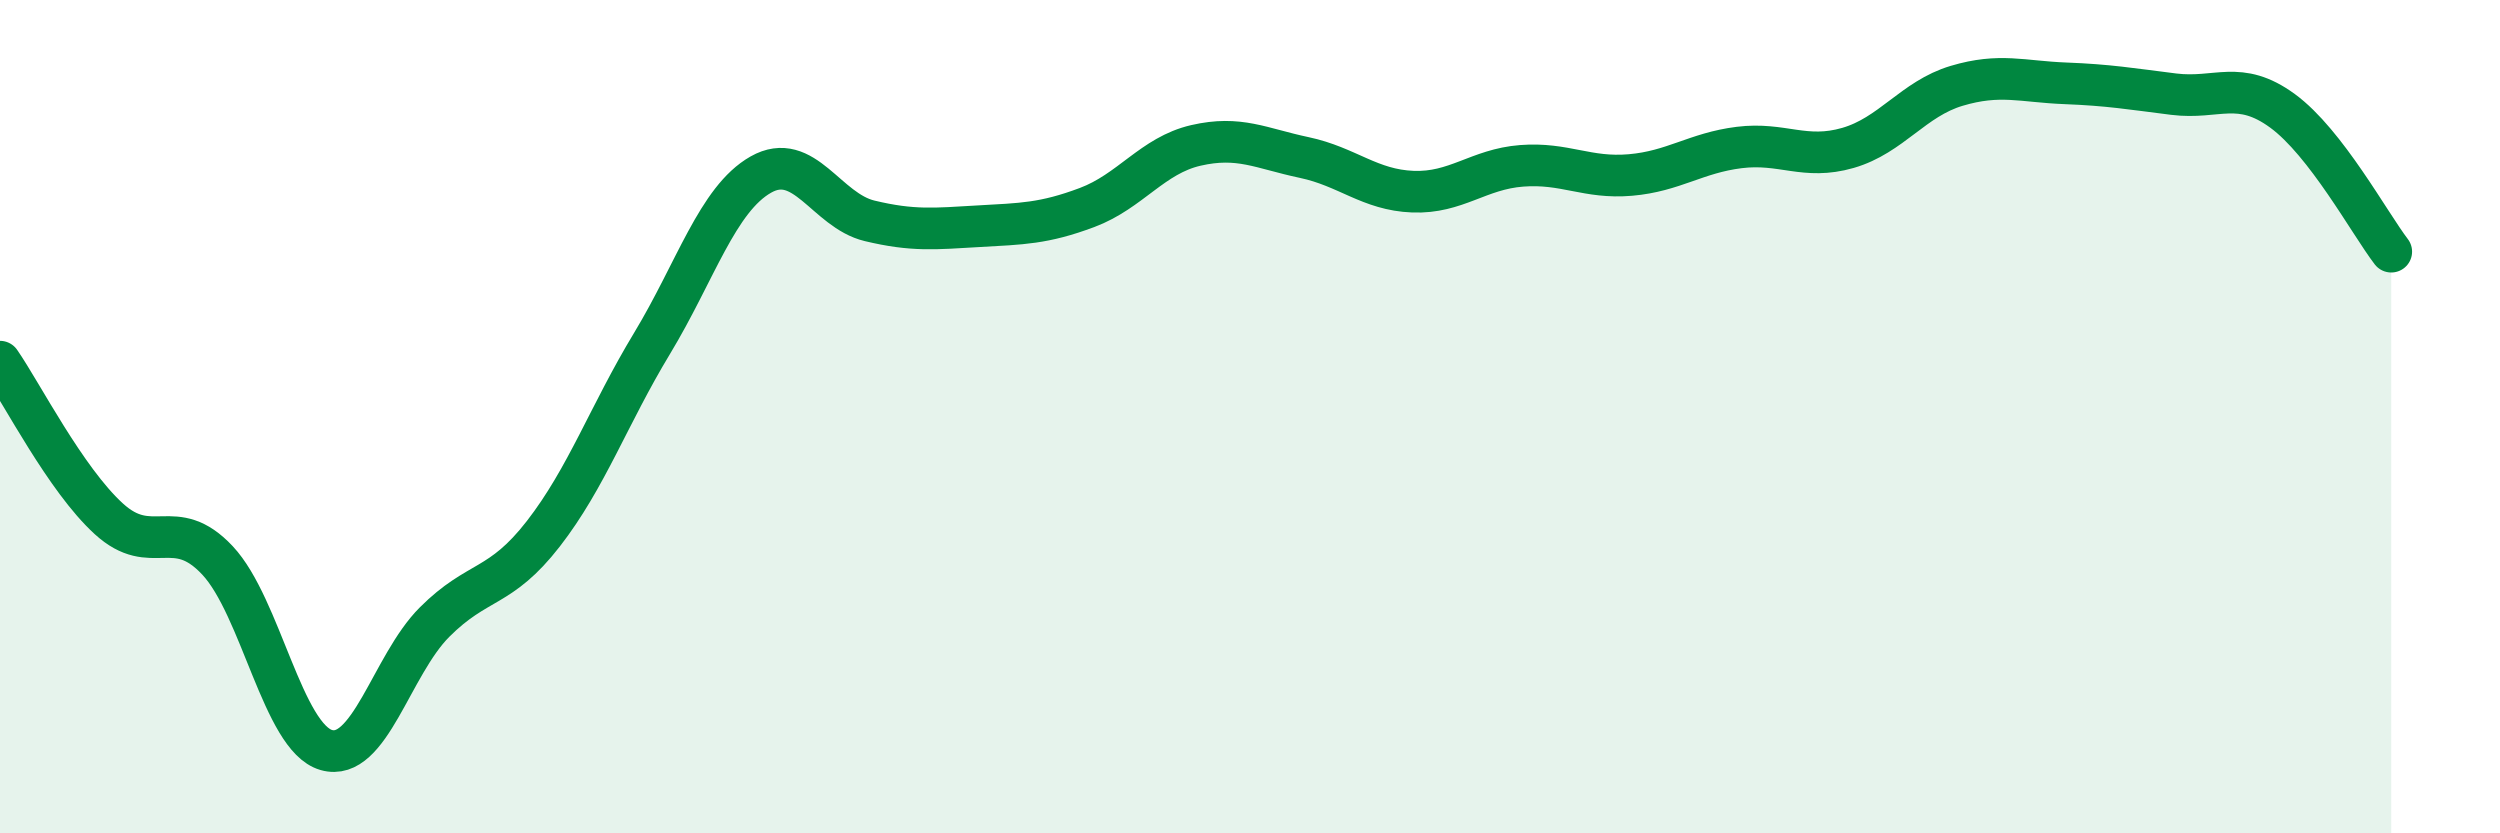 
    <svg width="60" height="20" viewBox="0 0 60 20" xmlns="http://www.w3.org/2000/svg">
      <path
        d="M 0,8.68 C 0.52,9.43 1.57,11.5 2.61,12.45 C 3.65,13.4 4.18,12.34 5.22,13.45 C 6.26,14.56 6.79,17.7 7.83,18 C 8.87,18.3 9.39,15.97 10.43,14.93 C 11.47,13.89 12,14.15 13.04,12.81 C 14.08,11.47 14.61,9.96 15.65,8.24 C 16.69,6.52 17.22,4.78 18.26,4.19 C 19.3,3.6 19.83,5.05 20.87,5.3 C 21.91,5.55 22.44,5.49 23.48,5.43 C 24.52,5.37 25.05,5.37 26.09,4.98 C 27.13,4.59 27.66,3.73 28.7,3.49 C 29.74,3.25 30.26,3.56 31.3,3.78 C 32.34,4 32.87,4.56 33.91,4.6 C 34.95,4.64 35.48,4.06 36.52,3.98 C 37.56,3.9 38.09,4.29 39.13,4.2 C 40.17,4.11 40.7,3.67 41.74,3.54 C 42.78,3.41 43.31,3.85 44.35,3.55 C 45.39,3.25 45.92,2.37 46.96,2.06 C 48,1.75 48.53,1.96 49.57,2 C 50.61,2.04 51.13,2.13 52.17,2.26 C 53.21,2.39 53.74,1.9 54.78,2.66 C 55.82,3.42 56.87,5.36 57.39,6.04L57.39 20L0 20Z"
        fill="#008740"
        opacity="0.1"
        stroke-linecap="round"
        stroke-linejoin="round"
      />
      <path
        d="M 0,8.68 C 0.52,9.43 1.57,11.5 2.61,12.45 C 3.65,13.4 4.18,12.34 5.22,13.45 C 6.26,14.56 6.79,17.7 7.83,18 C 8.87,18.3 9.39,15.97 10.43,14.93 C 11.47,13.89 12,14.15 13.04,12.81 C 14.08,11.47 14.61,9.96 15.65,8.24 C 16.69,6.52 17.22,4.78 18.26,4.19 C 19.3,3.6 19.83,5.05 20.87,5.3 C 21.91,5.55 22.44,5.49 23.48,5.43 C 24.52,5.37 25.05,5.37 26.09,4.98 C 27.13,4.59 27.66,3.73 28.7,3.49 C 29.74,3.25 30.26,3.56 31.3,3.78 C 32.34,4 32.87,4.56 33.91,4.6 C 34.95,4.64 35.48,4.06 36.52,3.98 C 37.56,3.9 38.09,4.29 39.13,4.2 C 40.17,4.11 40.7,3.67 41.74,3.54 C 42.78,3.41 43.31,3.85 44.35,3.55 C 45.39,3.25 45.92,2.37 46.96,2.06 C 48,1.75 48.53,1.96 49.57,2 C 50.61,2.04 51.13,2.13 52.17,2.26 C 53.21,2.39 53.74,1.9 54.78,2.66 C 55.82,3.42 56.87,5.36 57.39,6.04"
        stroke="#008740"
        stroke-width="1"
        fill="none"
        stroke-linecap="round"
        stroke-linejoin="round"
      />
    </svg>
  